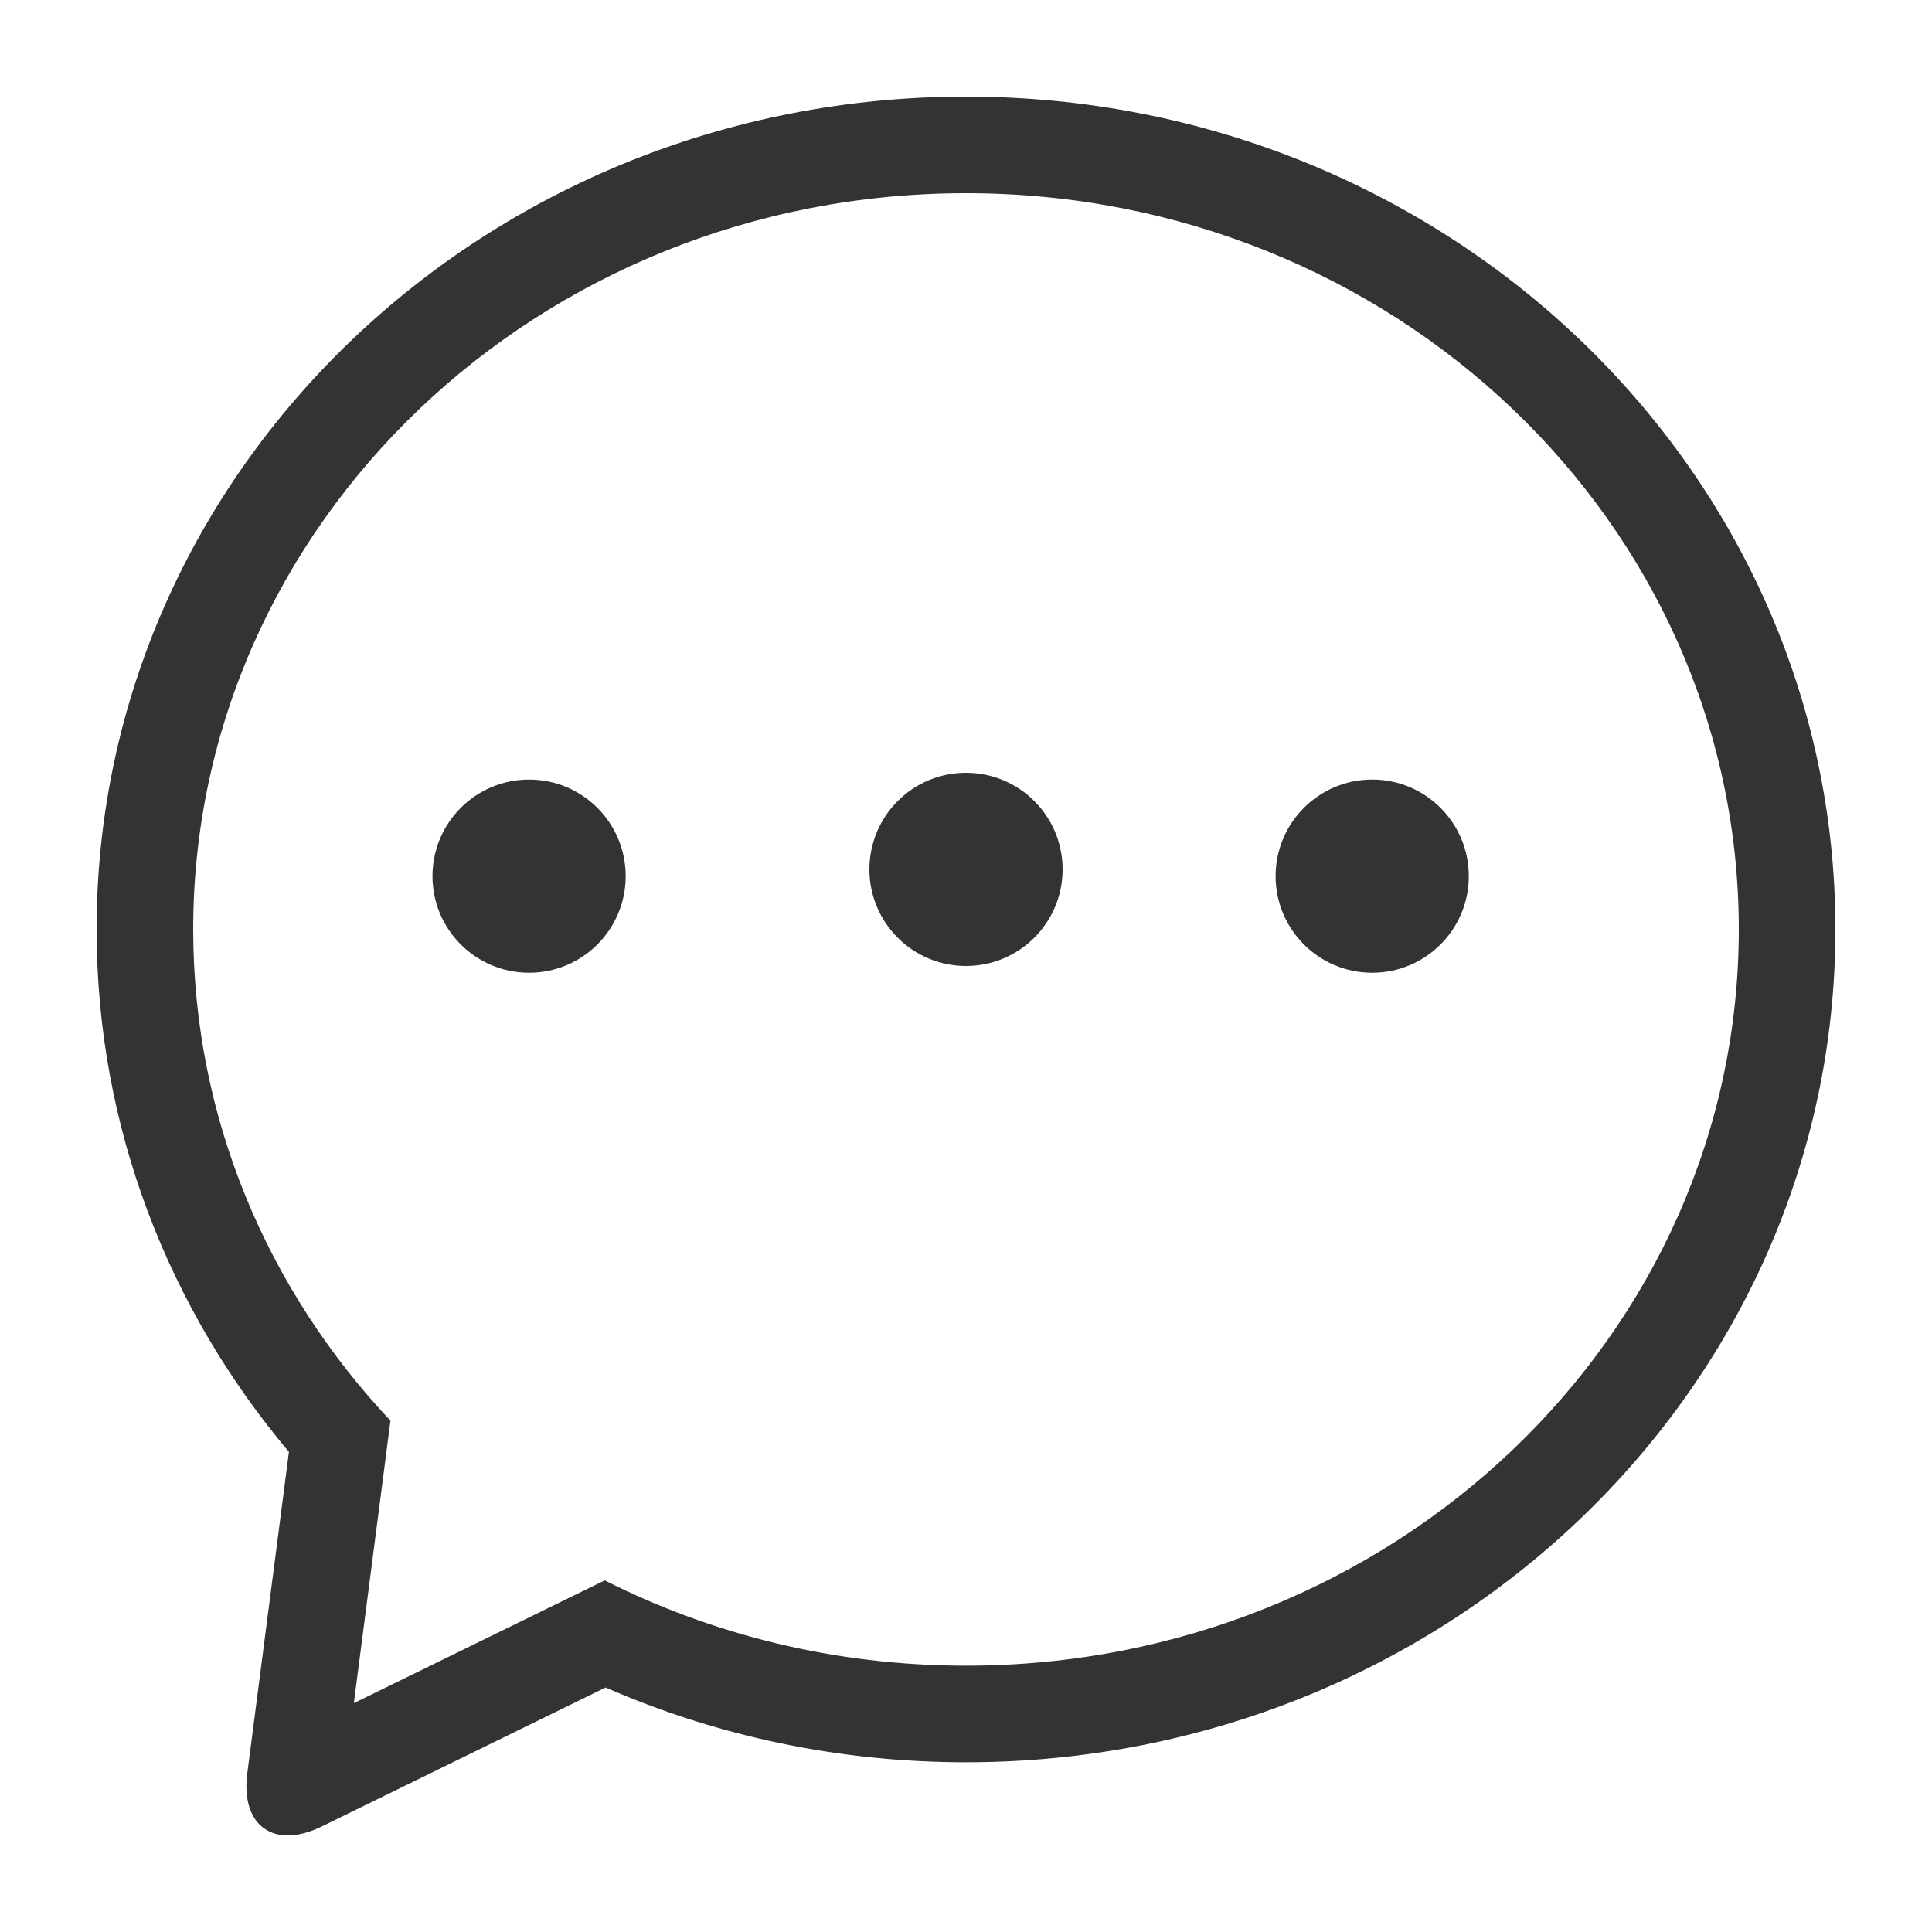 <?xml version="1.0" encoding="UTF-8"?>
<svg width="20px" height="20px" viewBox="0 0 20 20" version="1.1" xmlns="http://www.w3.org/2000/svg" xmlns:xlink="http://www.w3.org/1999/xlink">
    <!-- Generator: sketchtool 42 (36781) - http://www.bohemiancoding.com/sketch -->
    <title>客服</title>
    <desc>Created with sketchtool.</desc>
    <defs></defs>
    <g id="Page-1" stroke="none" stroke-width="1" fill="none" fill-rule="evenodd">
        <g id="客服" fill="#333333">
            <g id="messgae">
                <path d="M6.269,17.469 L6.269,17.469 L3.33,18.908 C2.839,19.148 2.489,18.904 2.56,18.357 L2.991,15.03 C1.746,13.551 1,11.67 1,9.621 C1,4.86 5.029,1 10,1 C14.971,1 19,4.86 19,9.621 C19,14.383 14.971,18.243 10,18.243 C8.669,18.243 7.406,17.966 6.269,17.469 Z M4.042,14.707 L3.663,17.631 L6.26,16.36 C7.375,16.923 8.648,17.243 10,17.243 C14.428,17.243 18,13.821 18,9.621 C18,5.422 14.428,2 10,2 C5.572,2 2,5.422 2,9.621 C2,11.573 2.771,13.356 4.042,14.707 L4.042,14.707 Z" id="Combined-Shape" fill-rule="nonzero"></path>
                <circle id="Oval-35" cx="5.477" cy="9.07" r="1"></circle>
                <circle id="Oval-35-Copy" cx="10" cy="9" r="1"></circle>
                <circle id="Oval-35-Copy-2" cx="14.205" cy="9.07" r="1"></circle>
            </g>
        </g>
    </g>
</svg>